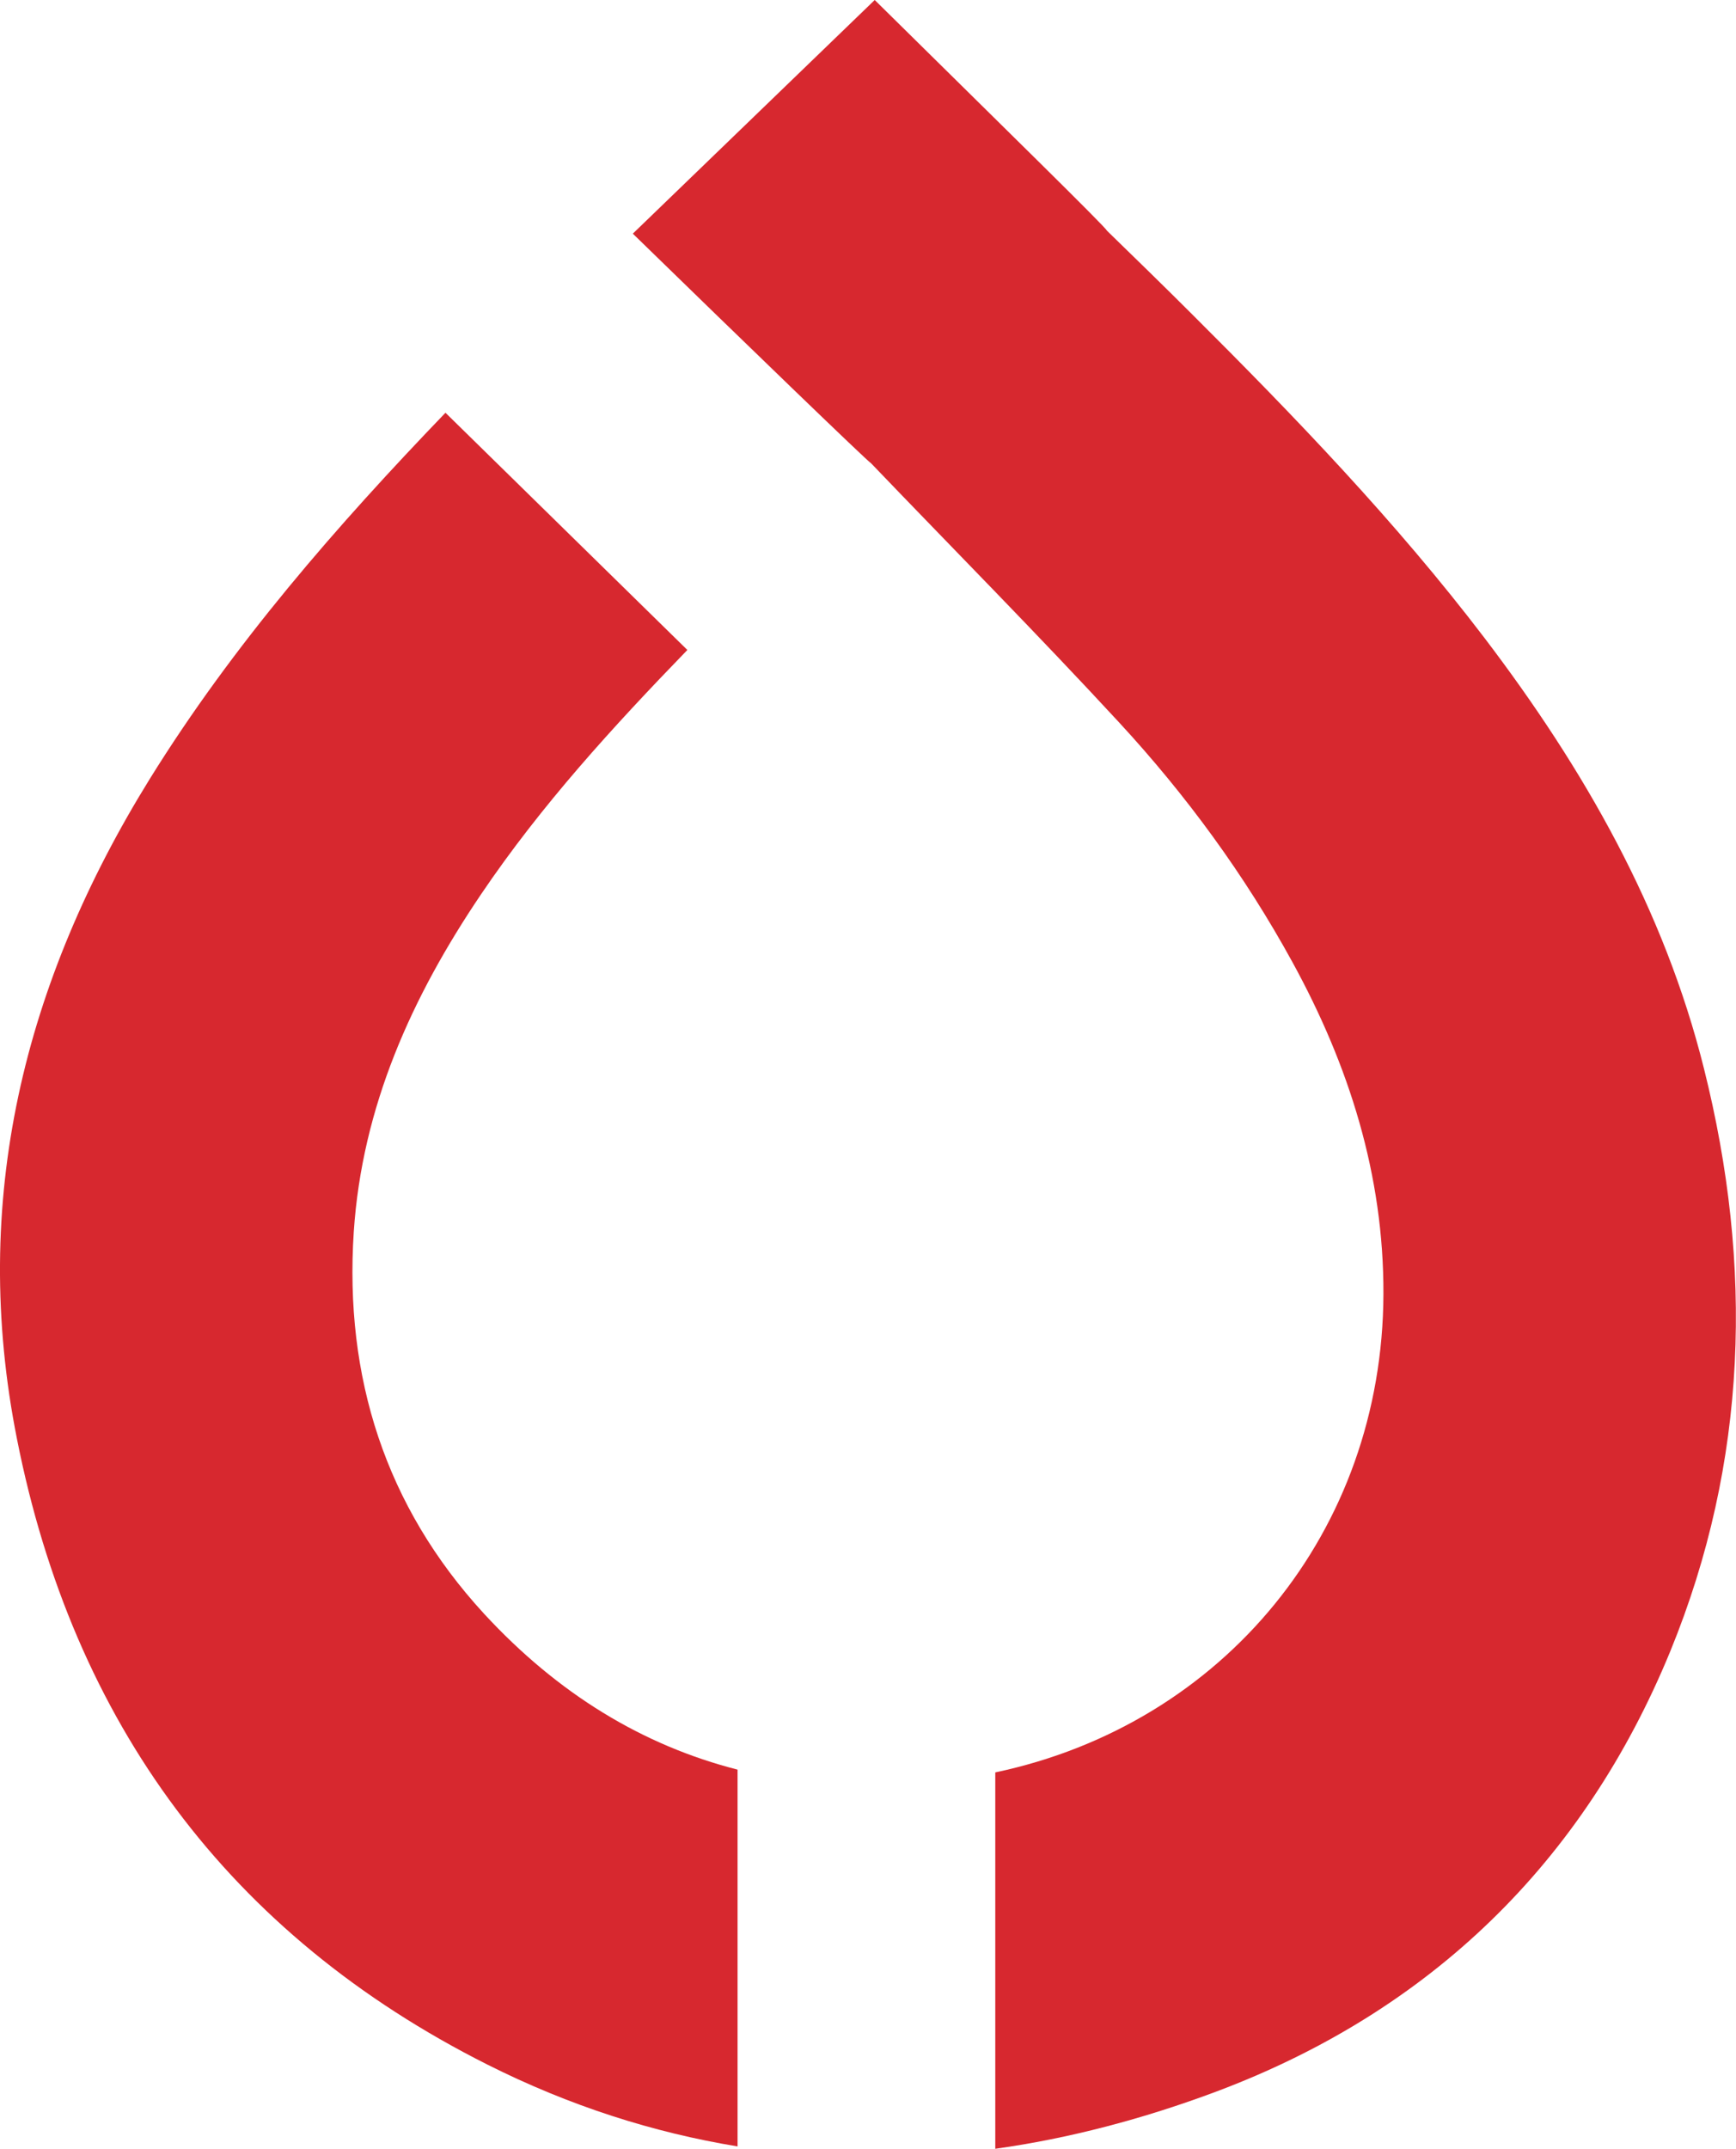 <svg xmlns="http://www.w3.org/2000/svg" xmlns:xlink="http://www.w3.org/1999/xlink" id="Layer_1" x="0px" y="0px" viewBox="0 0 439.2 543.5" style="enable-background:new 0 0 439.2 543.5;" xml:space="preserve"><style type="text/css">	.st0{fill:#D7282F;}	.st1{fill:#FFFFFF;}	.st2{fill-rule:evenodd;clip-rule:evenodd;fill:#FFFFFF;}	.st3{fill-rule:evenodd;clip-rule:evenodd;fill:#76777A;}	.st4{fill:#76777A;}	.st5{fill-rule:evenodd;clip-rule:evenodd;fill:#101820;}	.st6{fill:#101820;}	.st7{fill-rule:evenodd;clip-rule:evenodd;fill:#0091B3;}	.st8{fill:#0091B3;}	.st9{fill:#898A8D;}</style><g>	<path class="st0" d="M431.1,270.3c-10.1-40.5-30.4-75.9-55.5-108.9c-22.4-29.4-48-56-74.1-82c-7-7-14.1-13.9-21.5-21.1  c0.3-0.3-28.4-28.4-58.7-58.3l-61.2,59.1c27.3,26.6,60,58.2,60.2,58c21,21.9,42.3,43.4,62.8,65.6c17,18.4,31.8,38.6,43.9,60.7  c14.3,26.1,23.1,53.8,23,83.9c-0.2,60-40.4,108.8-98.2,121v95.2c18.6-2.6,37.3-7.5,56-14.5c54-20.3,92.8-57.8,114.8-111.4  C442.2,369.7,443.6,320.2,431.1,270.3z"></path>	<path class="st0" d="M186.6,447.6c-23.9-6.1-45.4-19.1-64.2-39.5c-24.9-27.1-35.3-59.8-32.9-96.5c2.1-31.7,14.7-59.5,32.2-85.4  c15.2-22.5,33.4-42.4,52.2-61.8l-61.2-60C85.1,133.1,59,163,37.9,197C6,248.5-7.7,303.8,4.3,364c14.2,71.7,53.6,125.3,119,158.2  c20.9,10.5,42,17.2,63.3,20.7V447.6z"></path></g></svg>